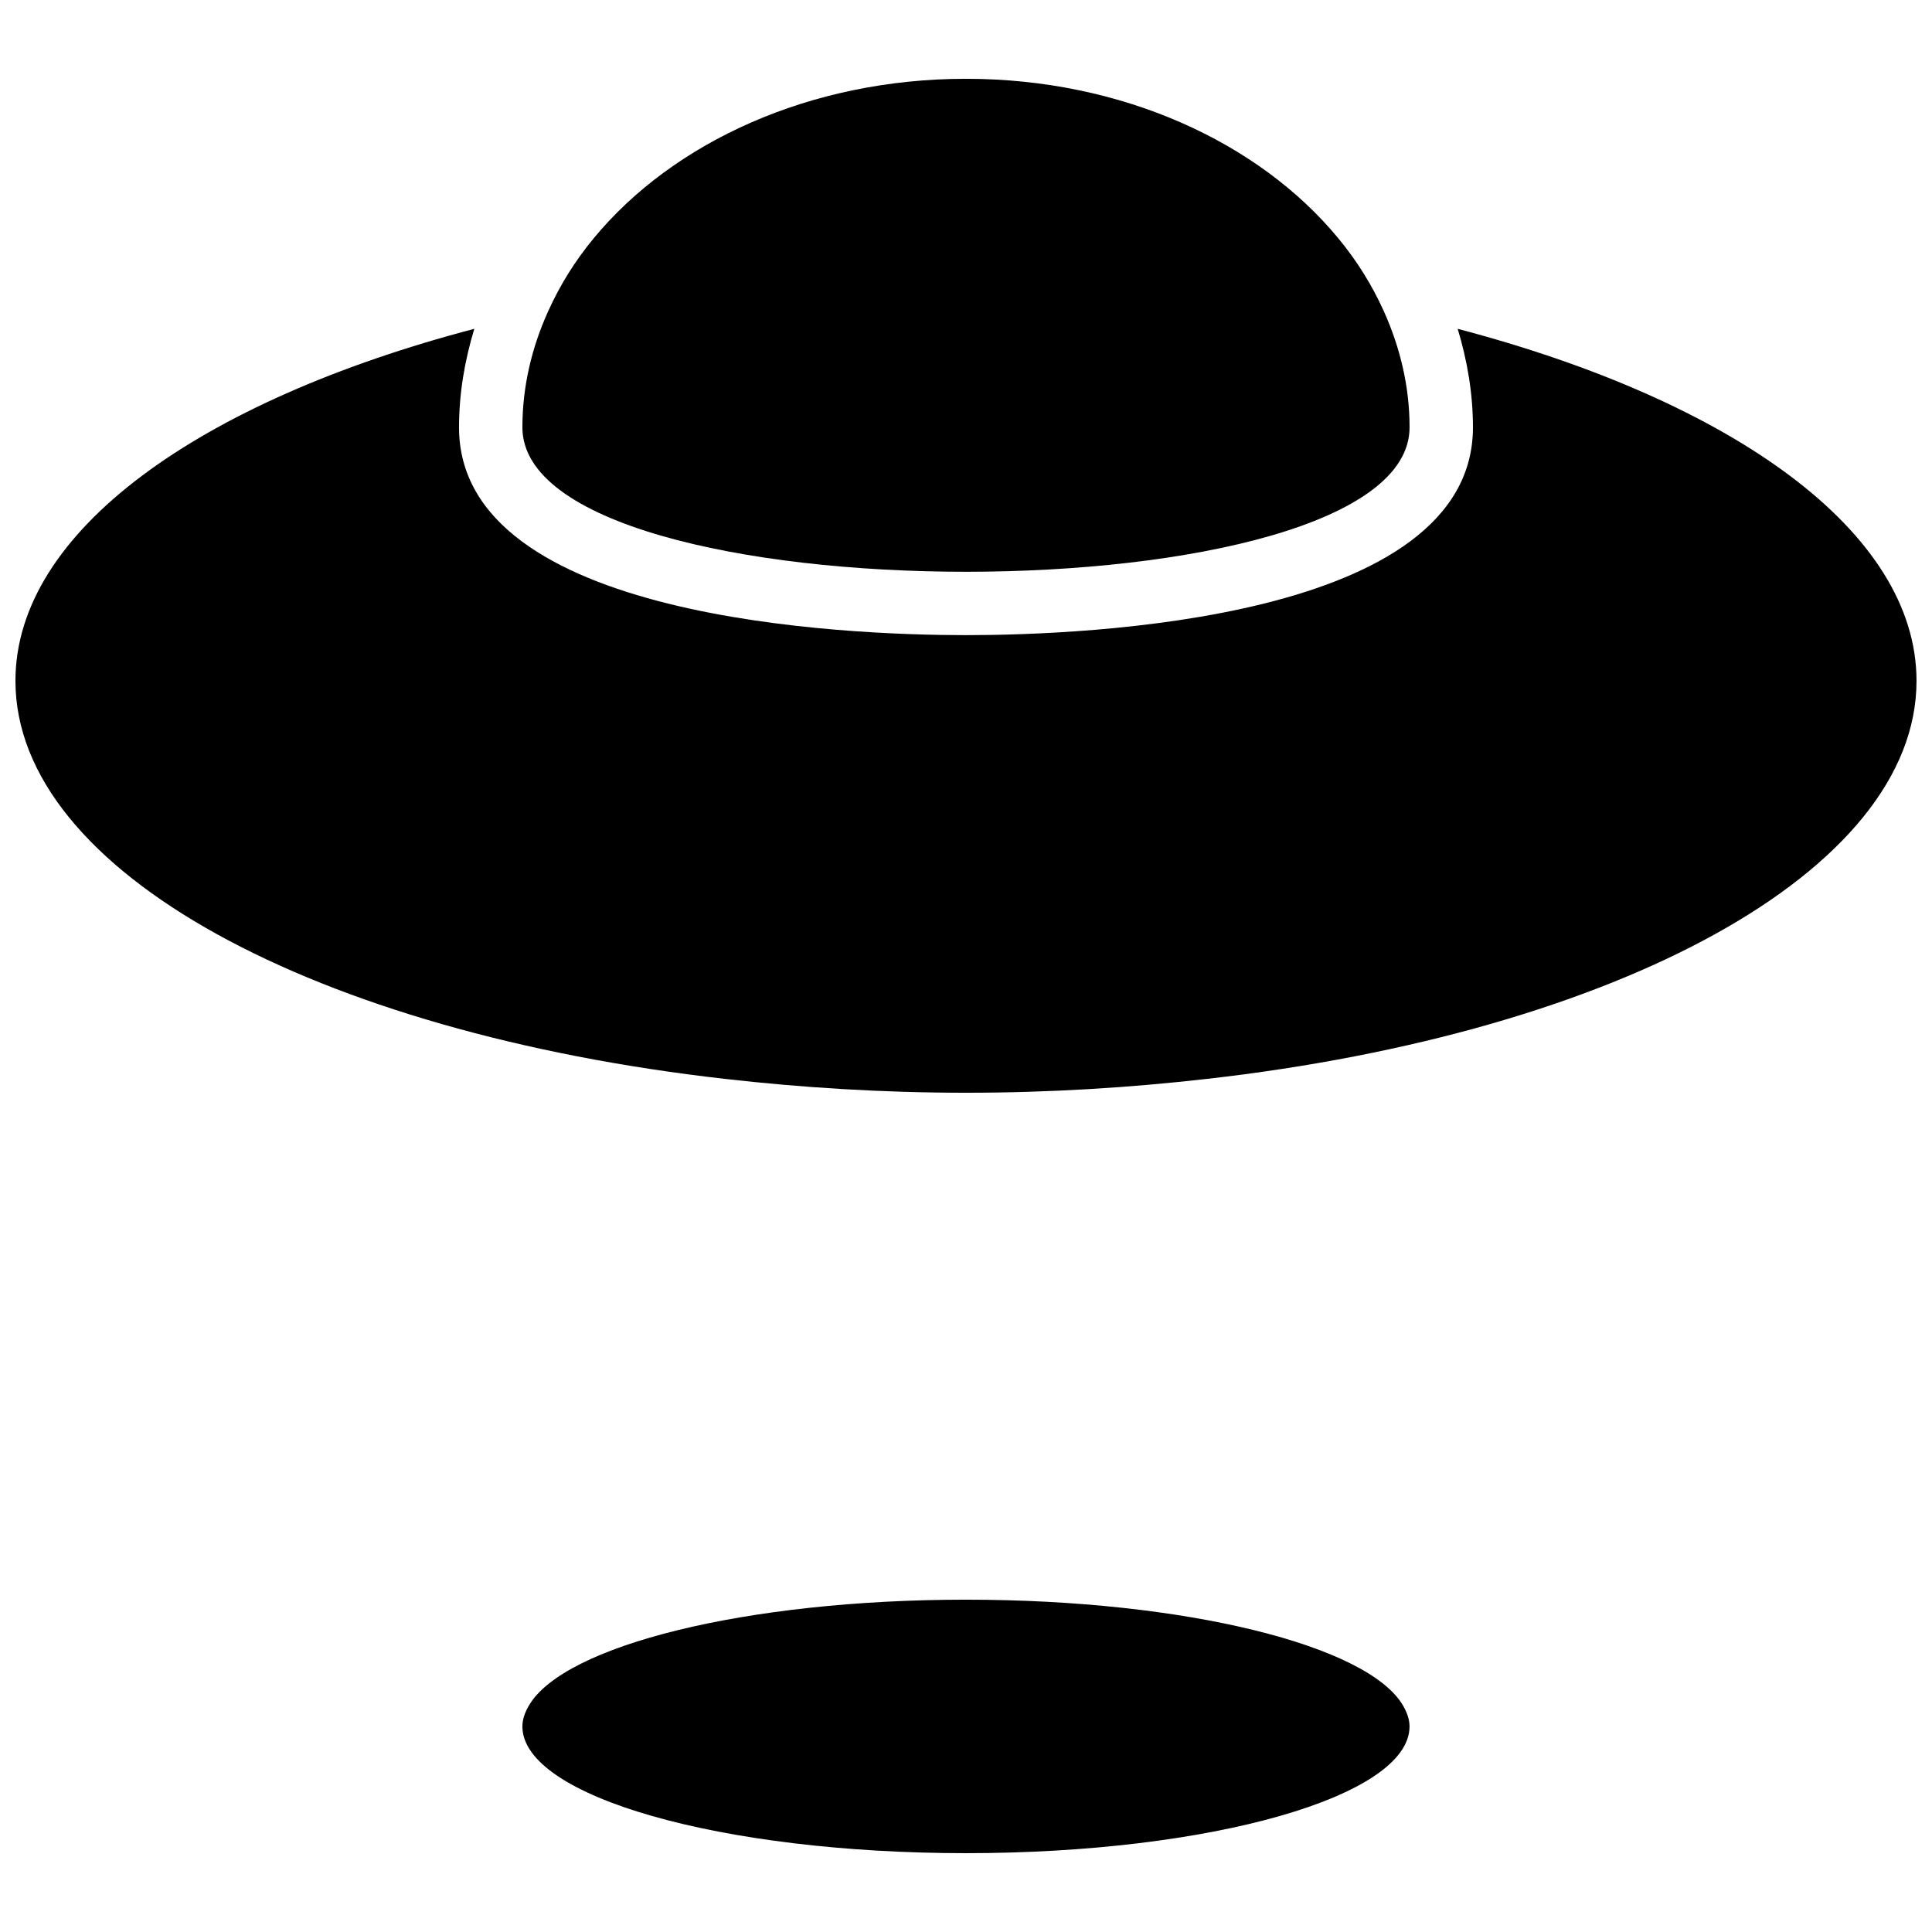 <?xml version="1.0" encoding="UTF-8"?>
<!-- Uploaded to: SVG Repo, www.svgrepo.com, Generator: SVG Repo Mixer Tools -->
<svg width="800px" height="800px" version="1.1" viewBox="144 144 512 512" xmlns="http://www.w3.org/2000/svg">
 <defs>
  <clipPath id="a">
   <path d="m148.09 231h503.81v203h-503.81z"/>
  </clipPath>
 </defs>
 <path d="m282.44 257.25c0 51.035 235.11 51.035 235.11 0 0-10.797-2.484-21.125-6.816-30.766-3.106-6.887-7.152-13.418-12.141-19.414-20.957-25.359-57.25-42.188-98.594-42.188-41.348 0-77.637 16.828-98.594 42.188-4.988 5.996-9.035 12.527-12.141 19.414-4.356 9.637-6.824 19.965-6.824 30.766z"/>
 <path d="m284.17 595.98c-1.059 1.797-1.73 3.68-1.73 5.543 0 18.559 52.633 33.586 117.55 33.586 64.926 0 117.55-15.031 117.55-33.586 0-1.863-0.688-3.746-1.73-5.543-9.27-15.902-57.52-28.047-115.82-28.047-58.32 0-106.57 12.145-115.82 28.047z"/>
 <g clip-path="url(#a)">
  <path d="m530.3 231.14c2.535 8.398 4.047 17.098 4.047 26.113 0 51.102-102.83 55.066-134.35 55.066-31.523 0-134.35-3.965-134.35-55.066 0-9.02 1.512-17.719 4.047-26.113-72.801 19.129-121.6 53.688-121.6 93.289 0 50.719 79.871 93.223 187.97 105.48 20.449 2.336 41.812 3.68 63.93 3.68s43.48-1.344 63.934-3.68c108.12-12.258 187.97-54.781 187.97-105.48-0.004-39.582-48.805-74.16-121.61-93.289z"/>
 </g>
</svg>